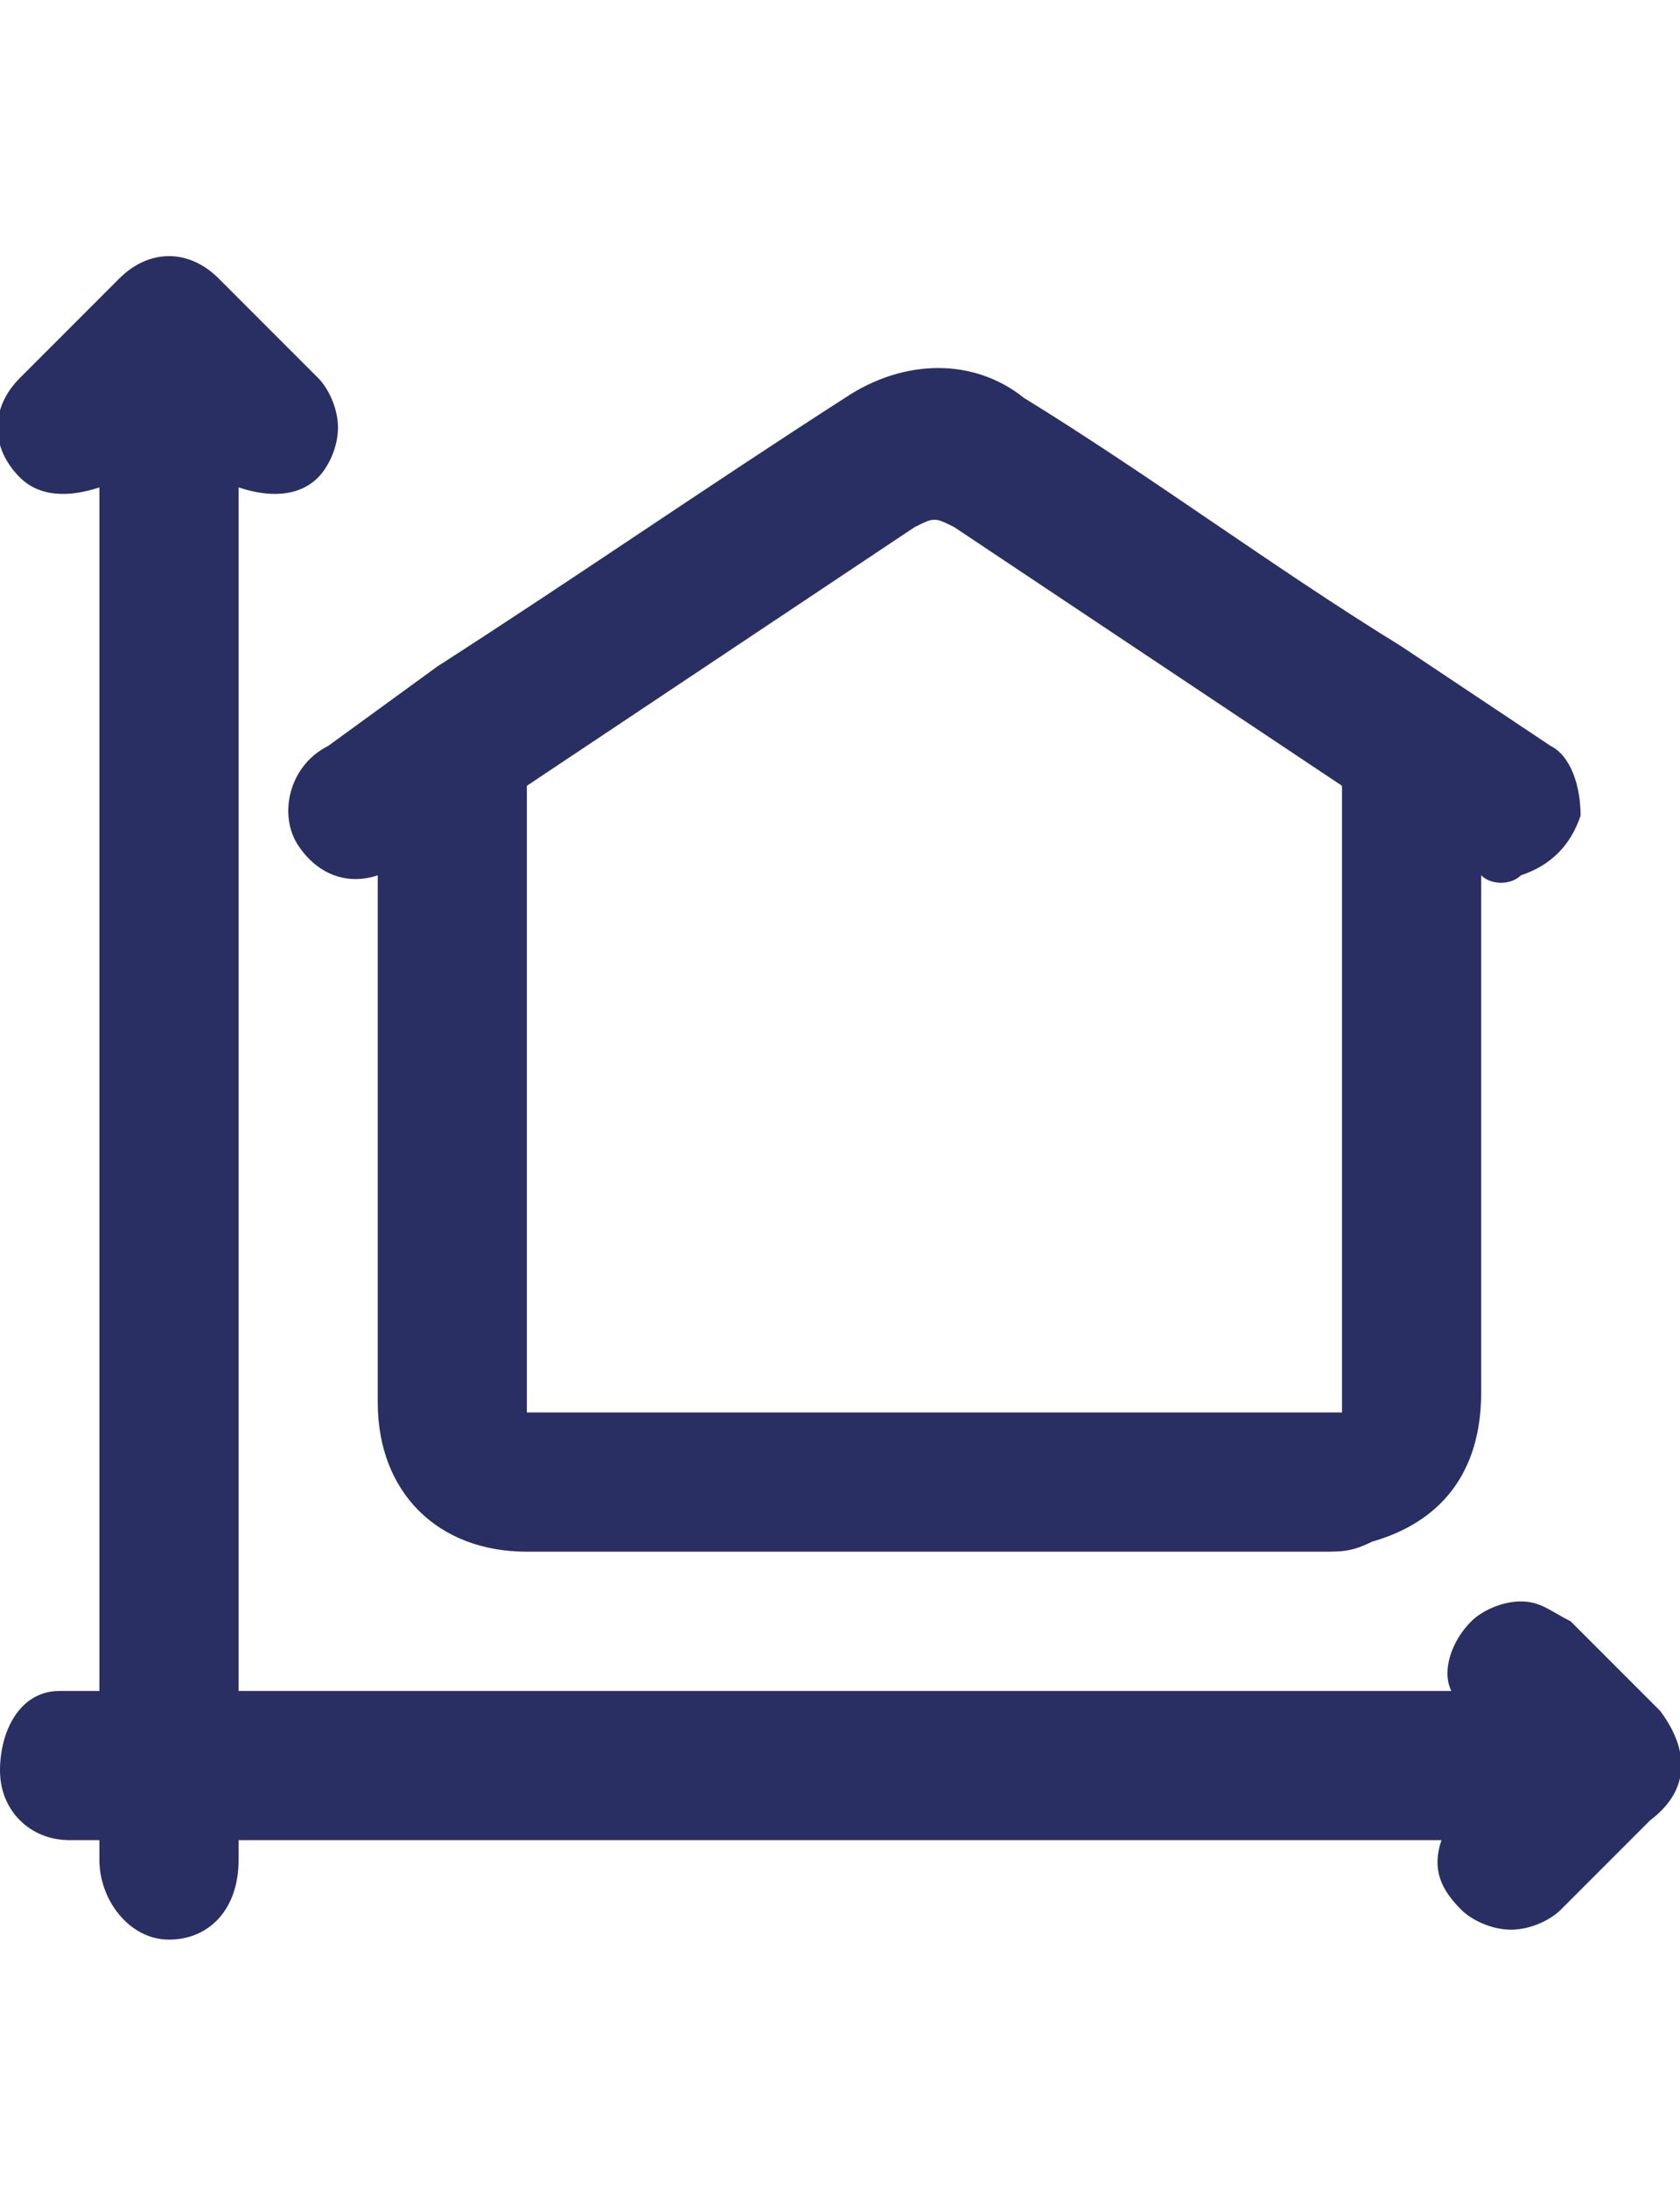 <?xml version="1.0" encoding="utf-8"?>
<!-- Generator: Adobe Illustrator 26.4.1, SVG Export Plug-In . SVG Version: 6.00 Build 0)  -->
<svg version="1.1" id="Camada_1" xmlns="http://www.w3.org/2000/svg" xmlns:xlink="http://www.w3.org/1999/xlink" x="0px" y="0px"
	 viewBox="0 0 16.9 22" style="enable-background:new 0 0 16.9 22;" xml:space="preserve">
<style type="text/css">
	.st0{fill:#292F63;}
</style>
<g>
	<path class="st0" d="M-10.8-134.9v13.2c0,1,0.8,1.9,1.9,1.9H4.2c1,0,1.9-0.8,1.9-1.9v-13.2c0-1-0.8-1.9-1.9-1.9H-8.9
		C-10-136.8-10.8-136-10.8-134.9z M4.2-121.8H-8.9v-13.2H4.2L4.2-121.8z"/>
	<path class="st0" d="M0.5-128.4h1.9v-4.7h-4.7v1.9h2.8V-128.4z M-2.4-125.5h-2.8v-2.8h-1.9v4.7h4.7V-125.5z"/>
</g>
<g>
	<path class="st0" d="M3,8.5c0.2,0.3,0.5,0.4,0.8,0.3l0,5.3c0,0.9,0.6,1.5,1.5,1.5c1.1,0,2.2,0,3.3,0c1.6,0,3.2,0,4.7,0
		c0.2,0,0.3,0,0.5-0.1c0.7-0.2,1.1-0.7,1.1-1.5V8.8c0.1,0.1,0.3,0.1,0.4,0c0.3-0.1,0.5-0.3,0.6-0.6c0-0.3-0.1-0.6-0.3-0.7l-1.5-1
		c-1.3-0.8-2.5-1.7-3.8-2.5C9.8,3.6,9.1,3.6,8.5,4C7.1,4.9,5.8,5.8,4.4,6.7L3.3,7.5C2.9,7.7,2.8,8.2,3,8.5z M5.3,7.9l3.9-2.6
		c0.2-0.1,0.2-0.1,0.4,0l3.9,2.6l0,6.2c0,0,0,0.1,0,0.1c0,0,0,0-0.1,0l-4,0l-4,0c0,0-0.1,0-0.1,0c0,0,0,0,0,0c0,0,0,0,0-0.1v-1.2
		C5.3,11.1,5.3,9.5,5.3,7.9z"/>
	<path class="st0" d="M16.7,17.2c-0.3-0.3-0.6-0.6-0.9-0.9c-0.2-0.1-0.3-0.2-0.5-0.2c-0.2,0-0.4,0.1-0.5,0.2
		c-0.2,0.2-0.3,0.5-0.2,0.7H2.4V4.9C2.7,5,3,5,3.2,4.8c0.1-0.1,0.2-0.3,0.2-0.5c0-0.2-0.1-0.4-0.2-0.5c-0.3-0.3-0.7-0.7-1-1
		c-0.3-0.3-0.7-0.3-1,0c-0.3,0.3-0.7,0.7-1,1c-0.3,0.3-0.3,0.7,0,1C0.4,5,0.7,5,1,4.9V17H0.9c-0.1,0-0.2,0-0.3,0
		c-0.4,0-0.6,0.4-0.6,0.8c0,0.4,0.3,0.7,0.7,0.7c0.1,0,0.2,0,0.3,0c0,0.1,0,0.1,0,0.2c0,0.4,0.3,0.8,0.7,0.8c0,0,0,0,0,0
		c0.4,0,0.7-0.3,0.7-0.8v-0.2h12.1c-0.1,0.3,0,0.5,0.2,0.7c0.1,0.1,0.3,0.2,0.5,0.2c0,0,0,0,0,0c0.2,0,0.4-0.1,0.5-0.2
		c0.3-0.3,0.6-0.6,0.9-0.9C17,18,17,17.6,16.7,17.2z"/>
</g>
</svg>
